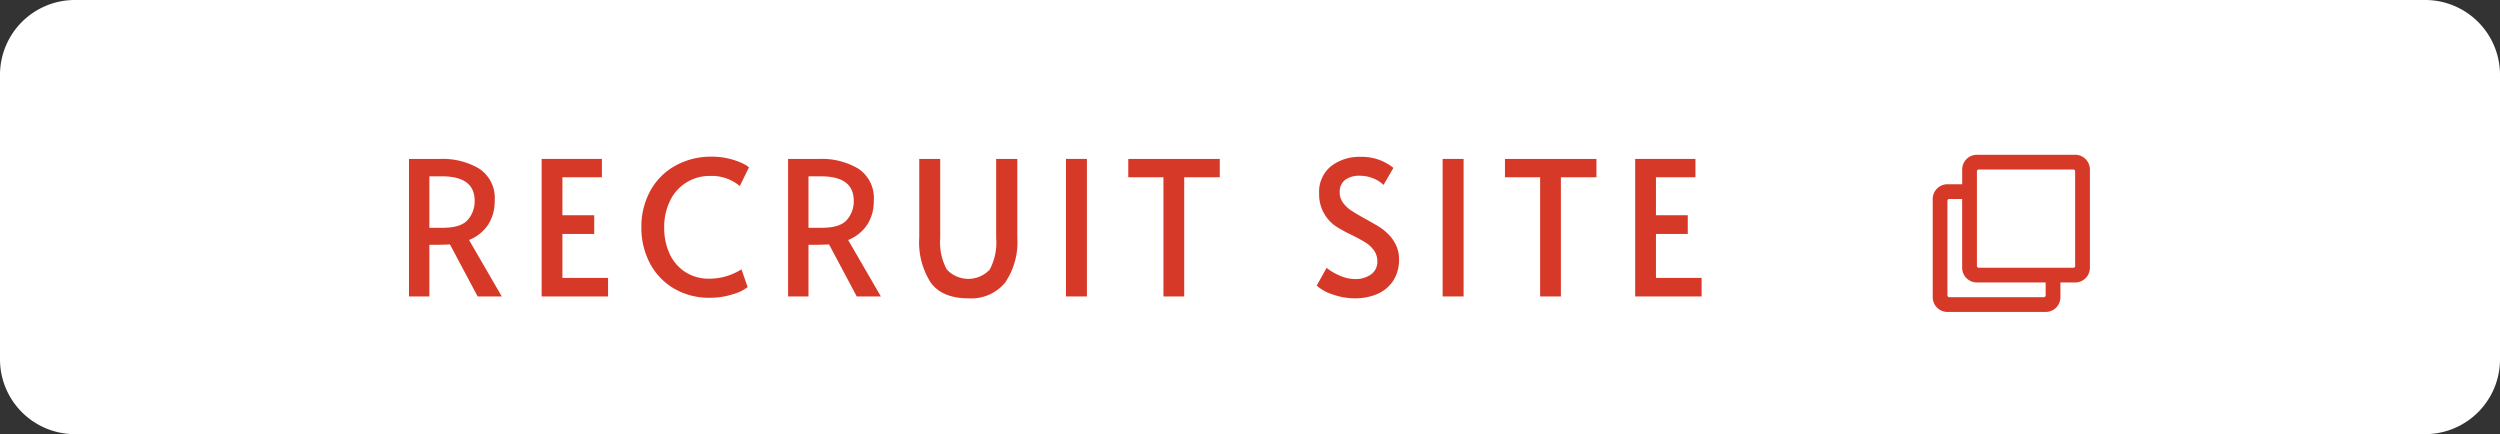 <svg id="footer_btn_recruit" xmlns="http://www.w3.org/2000/svg" xmlns:xlink="http://www.w3.org/1999/xlink" width="334" height="58" viewBox="0 0 334 58">
  <rect x="0" y="0" width="334" height="58" fill="#333333" stroke="none"/>
  <defs>
    <clipPath id="clip-path">
      <rect id="長方形_42" data-name="長方形 42" width="334" height="58" fill="none"/>
    </clipPath>
  </defs>
  <g id="グループ_28" data-name="グループ 28" clip-path="url(#clip-path)">
    <path id="パス_173" data-name="パス 173" d="M324,58H10A10,10,0,0,1,0,48V10A10,10,0,0,1,10,0H324a10,10,0,0,1,10,10V48a10,10,0,0,1-10,10" fill="#fff"/>
    <path id="パス_174" data-name="パス 174" d="M63.814,39.607l-3.7-6.95c-.767.034-1.45.049-2.05.049h-.7v6.9H54.639V21.232h4.175a9.53,9.53,0,0,1,5.225,1.312,4.679,4.679,0,0,1,2.05,4.263A5.765,5.765,0,0,1,65.227,30a5.519,5.519,0,0,1-2.563,2.062l4.375,7.55Zm-4.675-9.175q2.449,0,3.362-1.062a3.765,3.765,0,0,0,.913-2.539q0-3.273-4.375-3.274H57.364v6.875Z" fill="#d73928"/>
    <path id="パス_175" data-name="パス 175" d="M72.363,21.231h8.05v2.45H75.138v5.075h4.25v2.5h-4.25v5.875h6.1v2.475H72.363Z" fill="#d73928"/>
    <path id="パス_176" data-name="パス 176" d="M89.976,38.507a8.495,8.495,0,0,1-3.188-3.413,10.146,10.146,0,0,1-1.1-4.712,9.913,9.913,0,0,1,1.187-4.875,8.512,8.512,0,0,1,3.337-3.363,9.757,9.757,0,0,1,4.875-1.212,9.473,9.473,0,0,1,2.288.263,9.2,9.2,0,0,1,1.762.6,3.7,3.7,0,0,1,.926.563l-1.226,2.5a5.766,5.766,0,0,0-3.974-1.35,5.808,5.808,0,0,0-5.325,3.274,7.948,7.948,0,0,0-.8,3.651,8.164,8.164,0,0,0,.712,3.45,5.707,5.707,0,0,0,2.087,2.449,5.839,5.839,0,0,0,3.276.9,8.051,8.051,0,0,0,4.25-1.25l.824,2.375a5.661,5.661,0,0,1-2.012.962,9.784,9.784,0,0,1-2.963.462,9.285,9.285,0,0,1-4.937-1.274" fill="#d73928"/>
    <path id="パス_177" data-name="パス 177" d="M114.463,39.607l-3.7-6.95c-.767.034-1.451.049-2.05.049h-.7v6.9h-2.725V21.232h4.175a9.524,9.524,0,0,1,5.224,1.312,4.679,4.679,0,0,1,2.05,4.263A5.756,5.756,0,0,1,115.875,30a5.514,5.514,0,0,1-2.563,2.062l4.375,7.55Zm-4.675-9.175q2.449,0,3.362-1.062a3.765,3.765,0,0,0,.912-2.539q0-3.273-4.375-3.274h-1.674v6.875Z" fill="#d73928"/>
    <path id="パス_178" data-name="パス 178" d="M124.362,37.781a9.949,9.949,0,0,1-1.55-6.024V21.231h2.8V31.806a7.581,7.581,0,0,0,.875,4.188,3.914,3.914,0,0,0,5.737.024,7.644,7.644,0,0,0,.863-4.212V21.231h2.825V31.757a9.558,9.558,0,0,1-1.638,6.011,5.857,5.857,0,0,1-4.912,2.088q-3.45,0-5-2.075" fill="#d73928"/>
    <rect id="長方形_40" data-name="長方形 40" width="2.8" height="18.375" transform="translate(142.412 21.231)" fill="#d73928"/>
    <path id="パス_179" data-name="パス 179" d="M155.436,23.682h-4.7v-2.45h12.225v2.45h-4.75V39.607h-2.775Z" fill="#d73928"/>
    <path id="パス_180" data-name="パス 180" d="M178.037,39.331a5.737,5.737,0,0,1-2.125-1.175l1.324-2.375a6.6,6.6,0,0,0,1.638.987,5.1,5.1,0,0,0,2.138.513,3.522,3.522,0,0,0,2.162-.625,2.032,2.032,0,0,0,.838-1.724,2.461,2.461,0,0,0-.451-1.476,3.963,3.963,0,0,0-1.1-1.037q-.651-.412-1.851-1.013a19.521,19.521,0,0,1-1.949-1.05,5.13,5.13,0,0,1-2.426-4.5,4.39,4.39,0,0,1,1.575-3.637,6.159,6.159,0,0,1,3.976-1.263,6.677,6.677,0,0,1,4.375,1.476l-1.325,2.274a3.932,3.932,0,0,0-1.338-.862,4.689,4.689,0,0,0-1.837-.363,3.089,3.089,0,0,0-1.963.563,1.991,1.991,0,0,0-.713,1.662,2.291,2.291,0,0,0,.45,1.388,4.325,4.325,0,0,0,1.138,1.062q.687.45,1.862,1.1,1.125.624,1.726.987a6.569,6.569,0,0,1,1.125.862,5.2,5.2,0,0,1,1.175,1.55,4.36,4.36,0,0,1,.45,1.976,5.124,5.124,0,0,1-.763,2.849,4.772,4.772,0,0,1-2.1,1.776,7.366,7.366,0,0,1-3.037.6,8.786,8.786,0,0,1-2.975-.525" fill="#d73928"/>
    <rect id="長方形_41" data-name="長方形 41" width="2.801" height="18.375" transform="translate(192.736 21.231)" fill="#d73928"/>
    <path id="パス_181" data-name="パス 181" d="M205.762,23.682h-4.7v-2.45h12.224v2.45h-4.75V39.607h-2.774Z" fill="#d73928"/>
    <path id="パス_182" data-name="パス 182" d="M218.461,21.231h8.051v2.45h-5.276v5.075h4.25v2.5h-4.25v5.875h6.1v2.475h-8.875Z" fill="#d73928"/>
    <path id="パス_183" data-name="パス 183" d="M279.211,22.646V35.771a1.969,1.969,0,0,1-1.969,1.969h-1.969v1.969a1.968,1.968,0,0,1-1.969,1.968H260.18a1.969,1.969,0,0,1-1.969-1.968V26.584a1.97,1.97,0,0,1,1.969-1.969h1.968V22.646a1.97,1.97,0,0,1,1.969-1.969h13.125a1.969,1.969,0,0,1,1.969,1.969M273.3,39.463V37.74h-9.187a1.97,1.97,0,0,1-1.969-1.969V26.584h-1.722a.246.246,0,0,0-.246.246V39.463a.246.246,0,0,0,.246.246h12.632a.246.246,0,0,0,.246-.246m3.938-3.938V22.892a.246.246,0,0,0-.246-.246H264.363a.246.246,0,0,0-.246.246V35.525a.246.246,0,0,0,.246.246H277a.246.246,0,0,0,.246-.246" fill="#d73928"/>
  </g>
</svg>
